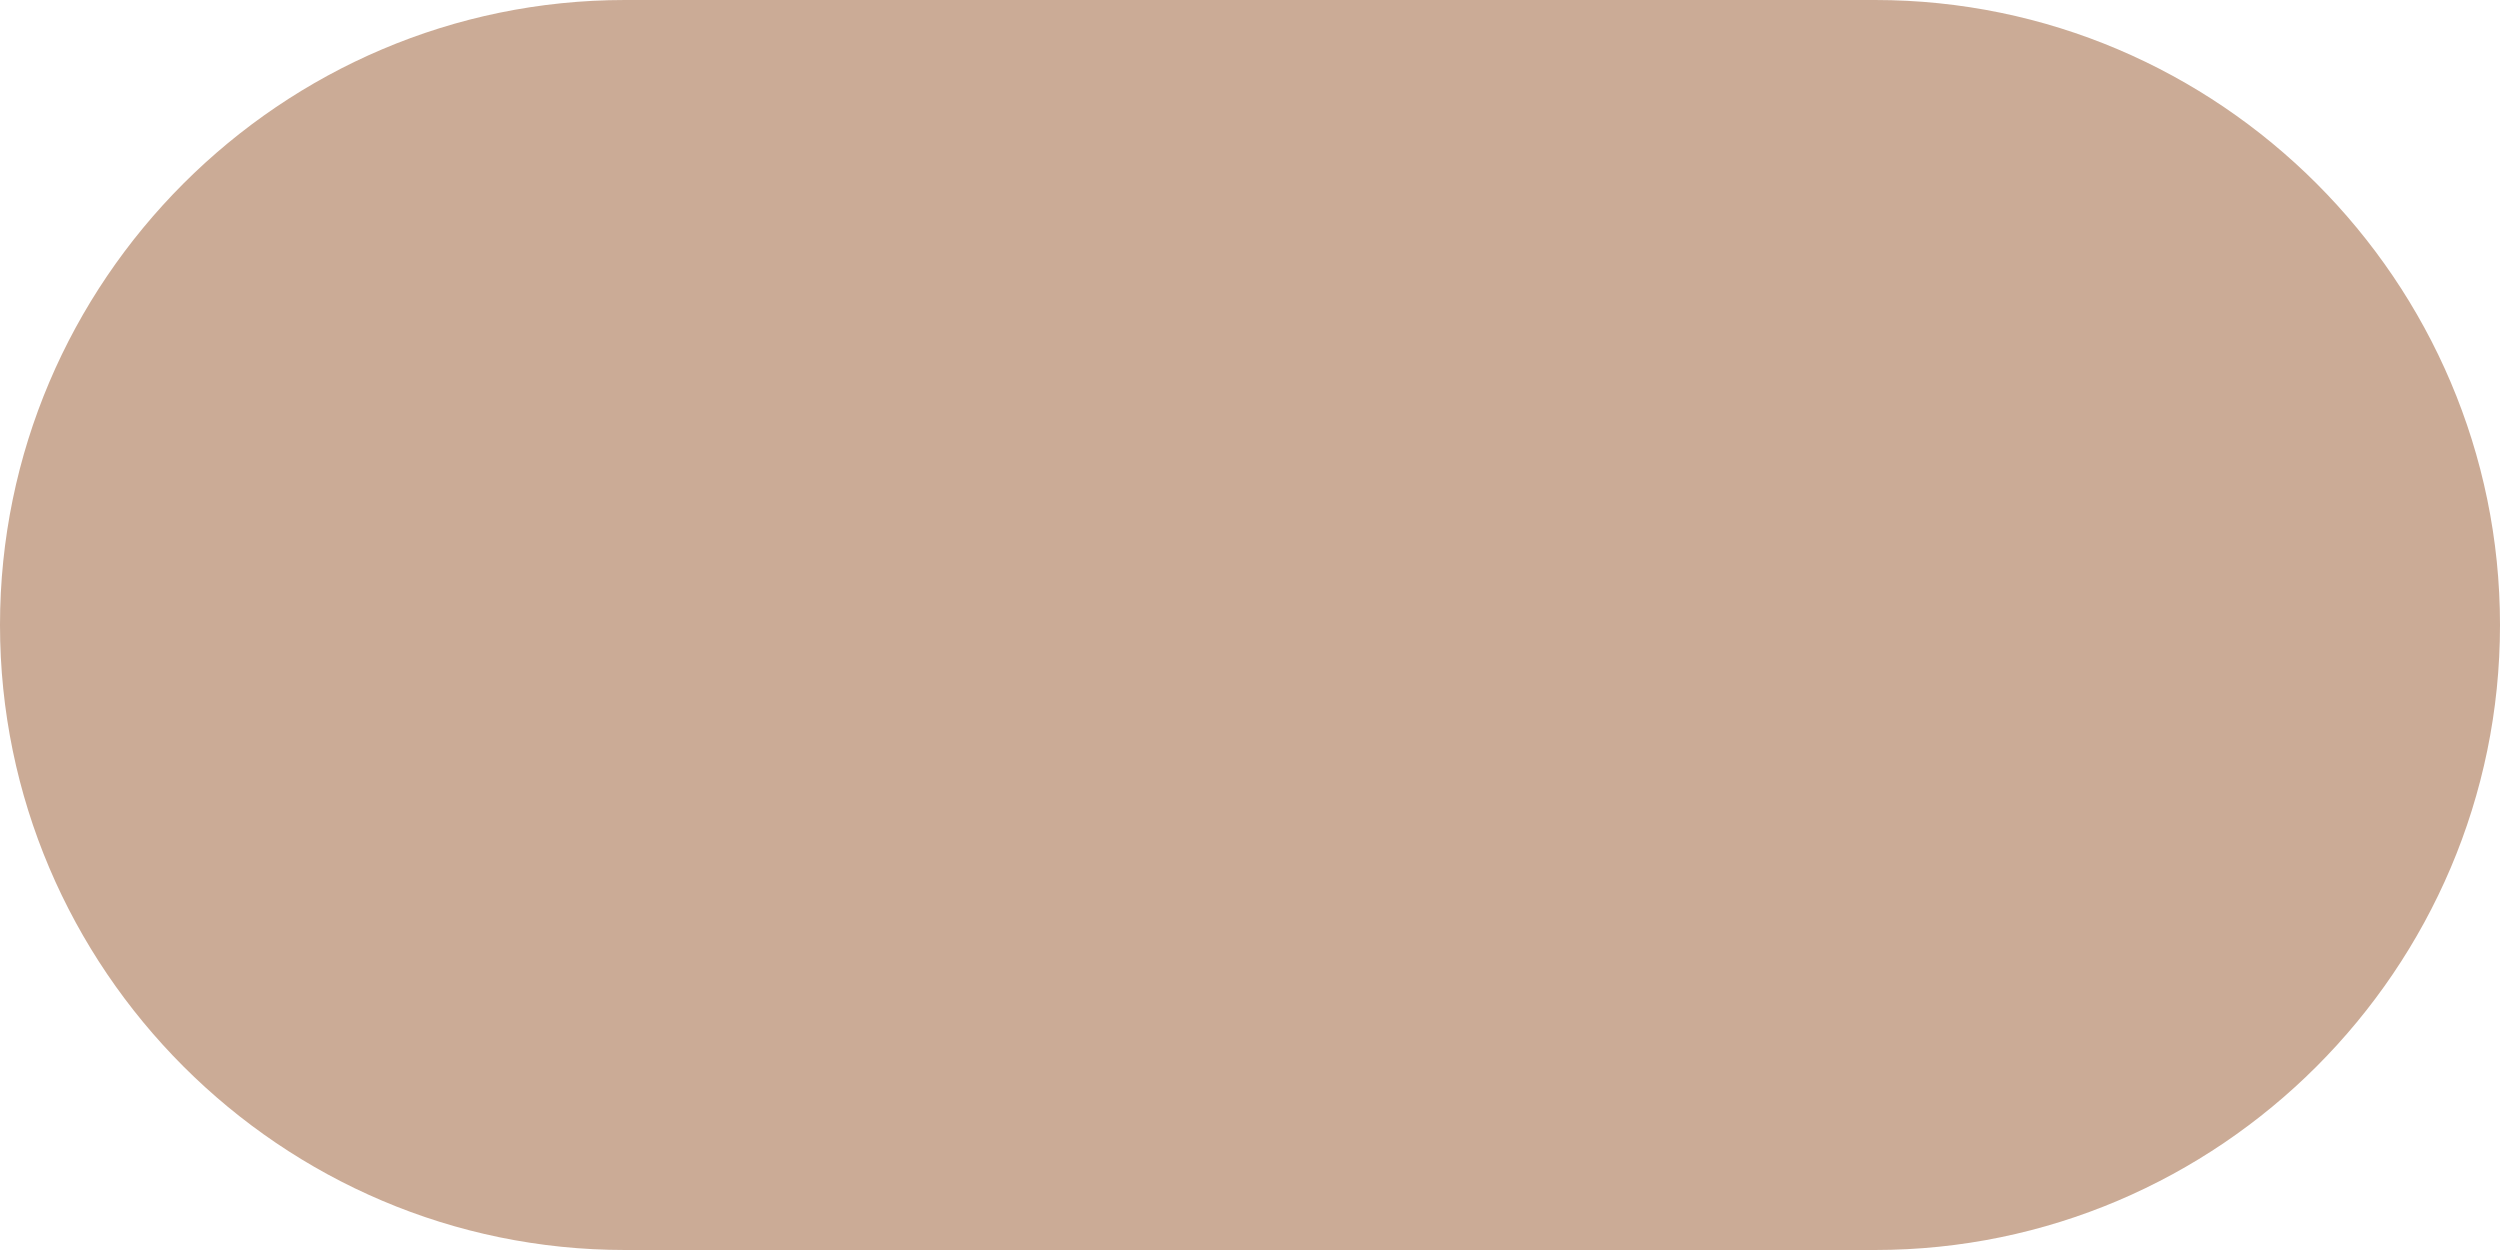 <?xml version="1.0" encoding="UTF-8"?>
<!-- Generator: Adobe Illustrator 24.0.0, SVG Export Plug-In . SVG Version: 6.00 Build 0)  -->
<svg xmlns="http://www.w3.org/2000/svg" xmlns:xlink="http://www.w3.org/1999/xlink" version="1.1" id="Ebene_1" x="0px" y="0px" viewBox="0 0 50 25" style="enable-background:new 0 0 50 25;" xml:space="preserve">
<style type="text/css">
	.st0{fill:#73582F;}
	.st1{fill:#40285C;}
	.st2{fill:#A7B8B2;}
	.st3{fill:#A3BAB2;}
	.st4{fill:#C1C1C1;}
	.st5{fill:#192C32;}
	.st6{fill:#CBAB96;}
	.st7{fill:#C09487;}
	.st8{fill:#732348;}
	.st9{fill:#DE4F23;}
	.st10{fill:#AE071B;}
	.st11{fill:#49484C;}
	.st12{fill:#CC952C;}
	.st13{fill:#C6AD36;}
	.st14{fill:#CCB86F;}
	.st15{fill:#D5CAAE;}
	.st16{fill:#EDEDED;}
	.st17{fill:#CCCCCC;}
	.st18{fill:#093F53;}
	.st19{fill:#0D385F;}
	.st20{fill:#08205E;}
	.st21{fill:#243B4F;}
	.st22{fill:#172138;}
	.st23{fill:#08150E;}
	.st24{fill:#251F13;}
	.st25{fill:#414417;}
	.st26{fill:#77740D;}
	.st27{fill:#79702B;}
	.st28{fill:#746C57;}
	.st29{fill:#2F0F34;}
	.st30{fill:#42101B;}
	.st31{fill:#3F141D;}
	.st32{fill:#571014;}
	.st33{fill:#511F16;}
	.st34{fill:#800239;}
	.st35{fill:#88070B;}
	.st36{fill:#6D160F;}
	.st37{fill:#7E290C;}
	.st38{fill:#7C3F16;}
	.st39{fill:#BC6F05;}
	.st40{fill:#B76519;}
	.st41{fill:#934410;}
	.st42{fill:#562A1C;}
	.st43{fill:#B9B4B1;}
	.st44{fill:#B9B09F;}
	.st45{fill:#AA9975;}
	.st46{fill:#8E724B;}
	.st47{fill:#AD8D6D;}
	.st48{fill:#97897C;}
	.st49{fill:#867265;}
	.st50{fill:#675541;}
	.st51{fill:#64513D;}
	.st52{fill:#352F2D;}
	.st53{fill:#2F2624;}
	.st54{fill:#BDBDBE;}
	.st55{fill:#54504E;}
	.st56{fill:#4F5055;}
	.st57{fill:#313540;}
	.st58{fill:#232226;}
	.st59{fill:#1A1819;}
	.st60{fill:#010101;}
</style>
<path class="st6" d="M37.5,25h-25C5.62,25,0,19.38,0,12.5v0C0,5.62,5.62,0,12.5,0h25C44.38,0,50,5.62,50,12.5v0  C50,19.38,44.38,25,37.5,25z"></path>
</svg>
